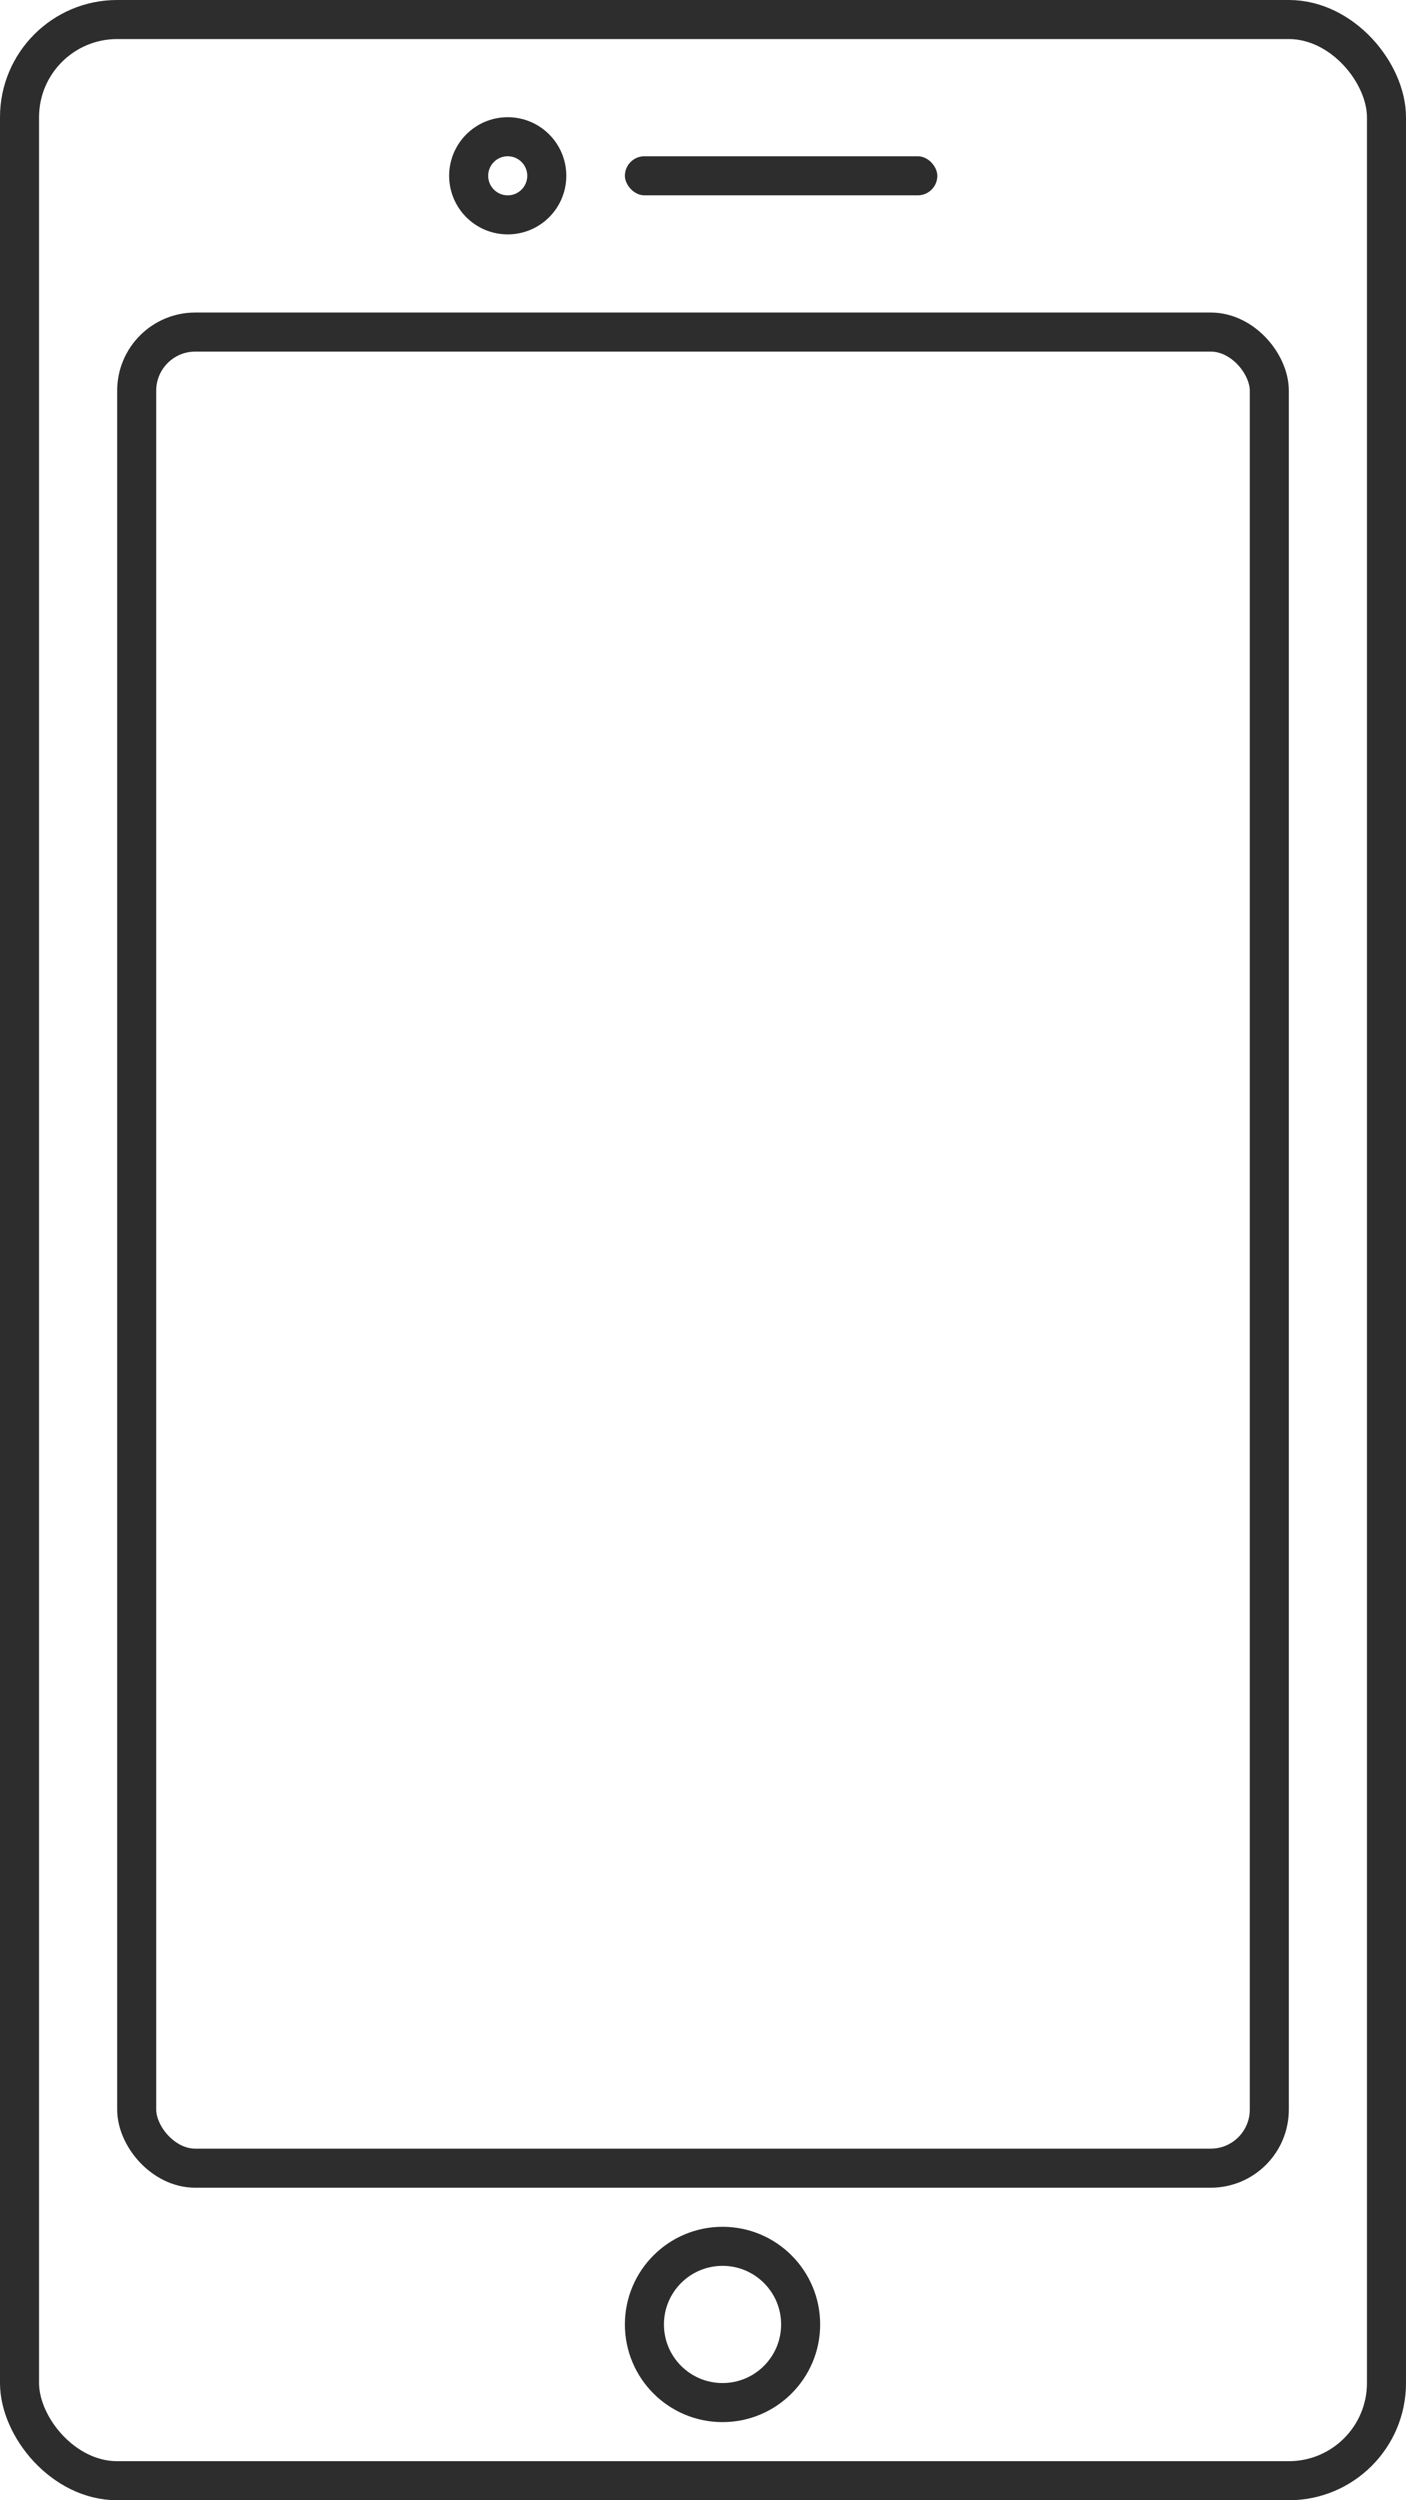 <svg xmlns="http://www.w3.org/2000/svg" width="36" height="64" viewBox="0 0 36 64">
  <g id="グループ_8046" data-name="グループ 8046" transform="translate(-294 -861)">
    <g id="長方形_4831" data-name="長方形 4831" transform="translate(295 862)" fill="none" stroke="#2d2d2d" stroke-width="1">
      <rect width="34" height="62" rx="2" stroke="none"/>
      <rect x="-0.5" y="-0.5" width="35" height="63" rx="2.5" fill="none"/>
    </g>
    <g id="長方形_4832" data-name="長方形 4832" transform="translate(298 870)" fill="none" stroke="#2d2d2d" stroke-width="1">
      <rect width="28" height="46" rx="1" stroke="none"/>
      <rect x="-0.5" y="-0.5" width="29" height="47" rx="1.5" fill="none"/>
    </g>
    <g id="楕円形_44" data-name="楕円形 44" transform="translate(310 918)" fill="none" stroke="#2d2d2d" stroke-width="1">
      <circle cx="2.5" cy="2.5" r="2.5" stroke="none"/>
      <circle cx="2.5" cy="2.5" r="2" fill="none"/>
    </g>
    <g id="グループ_8048" data-name="グループ 8048" transform="translate(306.372 865.101)">
      <circle id="楕円形_45" data-name="楕円形 45" cx="1" cy="1" r="1" transform="translate(-0.372 -0.601)" fill="none" stroke="#2d2d2d" stroke-width="1"/>
      <rect id="長方形_4833" data-name="長方形 4833" width="8" height="1" rx="0.5" transform="translate(3.628 -0.101)" fill="#2d2d2d"/>
    </g>
  </g>
</svg>
